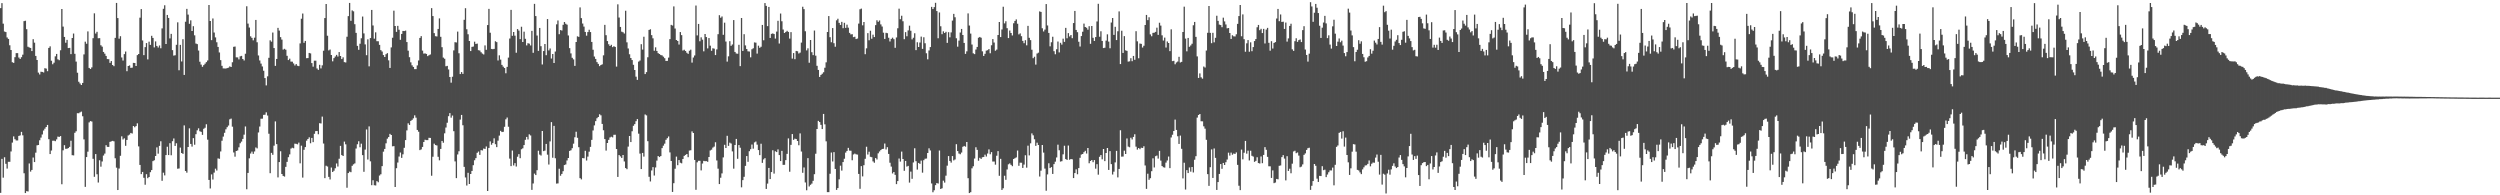 <svg xmlns="http://www.w3.org/2000/svg" width="1920" height="150"><path d="M0 6.228h1v141.875H0zM1 2.419h1v119.596H1zM2 18.168h1v118.289H2zM3 24.237h1v96.566H3zM4 24.641h1v101.182H4zM5 28.771h1v100.738H5zM6 29.885h1v94.396H6zM7 34.752h1v89.525H7zM8 38.422h1v77.895H8zM9 47.840h1v61.659H9zM10 48.263h1v56.479H10zM11 43.912h1v62.981H11zM12 40.798h1v67.089H12zM13 40.786h1v67.095H13zM14 44.210h1v60.193H14zM15 45.243h1v58.726H15zM16 43.909h1v57.346H16zM17 42.005h1v61.914H17zM18 16.253h1v116.817H18zM19 15.925h1v132.366H19zM20 22.401h1v124.370H20zM21 35.889h1v111.144H21zM22 36.432h1v89.133H22zM23 36.826h1v94.971H23zM24 39.197h1v91.291H24zM25 30.085h1v90.921H25zM26 32.755h1v91.696H26zM27 42.964h1v74.290H27zM28 46.102h1v65.499H28zM29 55.767h1v55.574H29zM30 57.204h1v50.532H30zM31 55.109h1v50.583H31zM32 55.243h1v48.036H32zM33 55.671h1v44.595H33zM34 52.394h1v46.404H34zM35 52.663h1v44.864H35zM36 54.698h1v41.246H36zM37 36.805h1v70.094H37zM38 35.579h1v82.741H38zM39 46.638h1v68.948H39zM40 49.338h1v58.724H40zM41 48.152h1v59.866H41zM42 43.261h1v65.168H42zM43 41.435h1v65.602H43zM44 45.580h1v59.313H44zM45 46.215h1v58.963H45zM46 38.597h1v65.911H46zM47 6.913h1v134.628H47zM48 20.445h1v95.033H48zM49 28.379h1v83.123H49zM50 32.802h1v81.501H50zM51 30.630h1v83.593H51zM52 36.894h1v76.832H52zM53 36.766h1v76.053H53zM54 41.582h1v66.513H54zM55 29.175h1v90.037H55zM56 25.743h1v93.597H56zM57 41.300h1v60.713H57zM58 47.321h1v53.473H58zM59 55.854h1v31.085H59zM60 62.759h1v24.214H60zM61 64.109h1v22.169H61zM62 65.284h1v20.417H62zM63 63.676h1v25.629H63zM64 41.788h1v65.284H64zM65 31.976h1v111.542H65zM66 33.610h1v87.034H66zM67 24.113h1v92.385H67zM68 52.164h1v41.818H68zM69 52.988h1v39.967H69zM70 51.740h1v41.613H70zM71 29.318h1v92.655H71zM72 10.232h1v125.570H72zM73 25.728h1v92.620H73zM74 24.400h1v109.418H74zM75 29.397h1v110.771H75zM76 29.267h1v93.835H76zM77 34.747h1v93.279H77zM78 35.831h1v88.197H78zM79 39.862h1v79.577H79zM80 41.195h1v76.749H80zM81 42.954h1v68.558H81zM82 45.360h1v67.409H82zM83 45.447h1v67.400H83zM84 48.266h1v60.695H84zM85 46.924h1v61.612H85zM86 49.904h1v58.283H86zM87 50.828h1v57.721H87zM88 29.100h1v92.423H88zM89 2.244h1v126.549H89zM90 13.873h1v132.073H90zM91 29.688h1v99.764H91zM92 27.805h1v91.825H92zM93 44.132h1v60.552H93zM94 46.488h1v60.645H94zM95 41.577h1v64.662H95zM96 39.588h1v72.387H96zM97 54.665h1v52.818H97zM98 50.690h1v53.342H98zM99 50.241h1v53.146H99zM100 52.124h1v49.957H100zM101 51.963h1v50.616H101zM102 48.264h1v48.528H102zM103 48.395h1v49.359H103zM104 50.690h1v46.127H104zM105 42.337h1v52.365H105zM106 41.453h1v70.964H106zM107 13.564h1v113.097H107zM108 6.982h1v126.732H108zM109 31.063h1v101.006H109zM110 42.327h1v94.235H110zM111 36.189h1v105.706H111zM112 33.050h1v100.727H112zM113 45.639h1v91.214H113zM114 31.976h1v103.969H114zM115 34.482h1v97.765H115zM116 27.494h1v103.139H116zM117 29.118h1v94.648H117zM118 36.423h1v86.681H118zM119 31.805h1v87.987H119zM120 35.259h1v77.922H120zM121 36.489h1v81.518H121zM122 34.932h1v77.110H122zM123 37.063h1v71.452H123zM124 21.832h1v117.031H124zM125 6.747h1v125.849H125zM126 4.057h1v130.629H126zM127 33.778h1v85.317H127zM128 11.493h1v101.201H128zM129 13.767h1v105.304H129zM130 29.467h1v80.492H130zM131 25.993h1v93.235H131zM132 38.493h1v69.925H132zM133 42.702h1v63.649H133zM134 42.428h1v69.634H134zM135 34.411h1v75.593H135zM136 17.138h1v112.463H136zM137 53.988h1v75.405H137zM138 34.438h1v78.923H138zM139 47.198h1v70.307H139zM140 30.107h1v88.038H140zM141 57.555h1v38.772H141zM142 16.667h1v114.637H142zM143 6.824h1v125.777H143zM144 11.194h1v101.706H144zM145 18.272h1v80.312H145zM146 15.623h1v94.937H146zM147 23.814h1v88.790H147zM148 20.119h1v85.955H148zM149 27.128h1v84.035H149zM150 33.457h1v69.599H150zM151 33.904h1v66.196H151zM152 38.825h1v59.754H152zM153 47.422h1v53.368H153zM154 49.618h1v51.663H154zM155 51.322h1v52.247H155zM156 50.031h1v48.900H156zM157 48.886h1v49.237H157zM158 47.736h1v47.697H158zM159 46.446h1v60.827H159zM160 3.832h1v134.364H160zM161 16.126h1v128.626H161zM162 30.839h1v103.092H162zM163 14.157h1v123.733H163zM164 24.960h1v107.612H164zM165 28.737h1v100.806H165zM166 32.435h1v98.517H166zM167 36.028h1v85.616H167zM168 40.312h1v81.642H168zM169 46.165h1v70.158H169zM170 50.532h1v57.575H170zM171 52.511h1v52.419H171zM172 52.591h1v49.412H172zM173 52.632h1v46.671H173zM174 52.297h1v45.398H174zM175 51.944h1v44.459H175zM176 50.976h1v40.676H176zM177 51.466h1v39.618H177zM178 47.815h1v49.447H178zM179 35.961h1v81.133H179zM180 35.763h1v84.543H180zM181 44.045h1v71.913H181zM182 44.059h1v71.500H182zM183 45.640h1v67.506H183zM184 43.264h1v66.740H184zM185 42.894h1v65.862H185zM186 45.293h1v61.393H186zM187 46.441h1v57.007H187zM188 41.243h1v55.888H188zM189 4.819h1v140.541H189zM190 18.138h1v114.696H190zM191 21.167h1v100.448H191zM192 27.887h1v90.034H192zM193 29.063h1v87.342H193zM194 30.983h1v87.161H194zM195 28.921h1v87.421H195zM196 15.327h1v97.911H196zM197 32.481h1v81.487H197zM198 42.620h1v59.092H198zM199 46.426h1v50.750H199zM200 48.854h1v42.338H200zM201 51.055h1v40.076H201zM202 54.334h1v33.886H202zM203 59.937h1v28.200H203zM204 65.609h1v20.658H204zM205 58.635h1v30.097H205zM206 44.397h1v58.318H206zM207 30.968h1v102.028H207zM208 31.989h1v85.407H208zM209 25.002h1v93.866H209zM210 36.903h1v74.958H210zM211 50.580h1v42.634H211zM212 45.252h1v65.425H212zM213 21.409h1v114.841H213zM214 23.507h1v100.971H214zM215 28.540h1v87.614H215zM216 30.419h1v103.192H216zM217 38.101h1v97.040H217zM218 37.485h1v98.144H218zM219 38.215h1v89.920H219zM220 42.854h1v81.463H220zM221 46.117h1v74.622H221zM222 45.053h1v73.539H222zM223 47.331h1v66.798H223zM224 47.363h1v66.089H224zM225 48.752h1v65.105H225zM226 50.301h1v60.043H226zM227 49.220h1v61.255H227zM228 50.506h1v60.367H228zM229 50.792h1v58.714H229zM230 33.338h1v92.085H230zM231 14.365h1v97.510H231zM232 10.398h1v125.975H232zM233 32.884h1v82.145H233zM234 31.442h1v81.505H234zM235 44.689h1v63.359H235zM236 44.614h1v62.159H236zM237 40.640h1v64.827H237zM238 41.015h1v68.990H238zM239 48.430h1v57.497H239zM240 51.187h1v57.970H240zM241 46.606h1v56.178H241zM242 46.582h1v54.146H242zM243 52.559h1v48.041H243zM244 53.682h1v49.429H244zM245 49.757h1v44.879H245zM246 52.537h1v42.305H246zM247 50.166h1v39.395H247zM248 38.957h1v71.285H248zM249 13.880h1v122.924H249zM250 3.054h1v124.233H250zM251 27.446h1v100.464H251zM252 38.730h1v97.101H252zM253 38.047h1v99.786H253zM254 42.226h1v86.415H254zM255 47.095h1v84.978H255zM256 44.629h1v86.487H256zM257 43.395h1v85.837H257zM258 42.159h1v83.373H258zM259 43.443h1v84.446H259zM260 39.987h1v81.901H260zM261 43.009h1v69.002H261zM262 45.350h1v73.730H262zM263 44.045h1v75.746H263zM264 47.703h1v61.029H264zM265 47.970h1v62.857H265zM266 28.234h1v115.959H266zM267 12.383h1v120.533H267zM268 2.261h1v129.549H268zM269 15.955h1v116.307H269zM270 7.967h1v119.347H270zM271 8.719h1v117.468H271zM272 18.560h1v106.932H272zM273 25.258h1v88.826H273zM274 35.243h1v75.573H274zM275 38.259h1v70.219H275zM276 33.604h1v79.476H276zM277 29.399h1v80.922H277zM278 12.683h1v106.466H278zM279 25.657h1v106.280H279zM280 34.104h1v80.772H280zM281 42.418h1v57.030H281zM282 30.221h1v92.290H282zM283 50.943h1v46.127H283zM284 29.259h1v94.631H284zM285 7.618h1v134.605H285zM286 19.554h1v118.896H286zM287 29.681h1v112.626H287zM288 24.816h1v117.623H288zM289 31.622h1v107.466H289zM290 31.679h1v108.296H290zM291 34.464h1v100.352H291zM292 38.523h1v95.291H292zM293 39.595h1v87.992H293zM294 42.274h1v74.223H294zM295 43.757h1v70.605H295zM296 41.602h1v68.491H296zM297 40.802h1v65.679H297zM298 46.315h1v58.929H298zM299 52.158h1v50.646H299zM300 36.404h1v67.272H300zM301 28.975h1v83.386H301zM302 8.200h1v104.043H302zM303 19.979h1v123.623H303zM304 24.470h1v104.690H304zM305 19.855h1v104.989H305zM306 22.830h1v97.399H306zM307 30.556h1v86.571H307zM308 26.043h1v95.180H308zM309 23.750h1v94.756H309zM310 23.882h1v89.642H310zM311 23.510h1v84.086H311zM312 32.305h1v67.852H312zM313 38.918h1v55.801H313zM314 43.954h1v51.974H314zM315 47.880h1v45.013H315zM316 50.164h1v41.916H316zM317 51.386h1v39.491H317zM318 53.081h1v35.502H318zM319 53.072h1v37.295H319zM320 50.236h1v49.553H320zM321 46.449h1v54.722H321zM322 29.158h1v86.132H322zM323 27.736h1v86.978H323zM324 38.880h1v73.950H324zM325 41.142h1v67.906H325zM326 41.031h1v66.272H326zM327 41.419h1v66.213H327zM328 43.113h1v64.519H328zM329 42.379h1v63.436H329zM330 41.830h1v64.124H330zM331 6.245h1v128.696H331zM332 12.349h1v108.033H332zM333 25.430h1v84.899H333zM334 27.807h1v83.613H334zM335 28.014h1v83.687H335zM336 22.209h1v98.200H336zM337 14.114h1v109.021H337zM338 28.250h1v86.133H338zM339 36.265h1v71.962H339zM340 44.216h1v65.393H340zM341 45.127h1v57.270H341zM342 50.900h1v47.019H342zM343 50.575h1v43.678H343zM344 53.334h1v35.905H344zM345 59.153h1v27.715H345zM346 63.493h1v26.858H346zM347 58.930h1v29.807H347zM348 38.705h1v62.041H348zM349 32.404h1v91.533H349zM350 32.624h1v104.175H350zM351 24.294h1v94.327H351zM352 40.898h1v75.277H352zM353 56.893h1v34.978H353zM354 55.366h1v32.916H354zM355 56.751h1v39.473H355zM356 15.228h1v112.906H356zM357 6.316h1v129.953H357zM358 22.491h1v120.003H358zM359 26.327h1v106.401H359zM360 31.505h1v109.783H360zM361 39.210h1v94.421H361zM362 36.017h1v95.244H362zM363 35.718h1v91.158H363zM364 31.989h1v91.110H364zM365 33.720h1v87.710H365zM366 33.501h1v83.841H366zM367 38.554h1v77.831H367zM368 38.829h1v80.097H368zM369 40.136h1v75.153H369zM370 41.154h1v74.398H370zM371 41.804h1v72.258H371zM372 34.873h1v79.489H372zM373 38.258h1v74.228H373zM374 19.242h1v127.448H374zM375 6.817h1v106.816H375zM376 25.115h1v83.457H376zM377 37.584h1v73.566H377zM378 37.762h1v72.110H378zM379 37.510h1v68.754H379zM380 31.711h1v79.050H380zM381 32.339h1v80.649H381zM382 46.422h1v61.590H382zM383 42.489h1v61.636H383zM384 45.785h1v54.744H384zM385 49.799h1v51.642H385zM386 51.192h1v50.044H386zM387 52.230h1v45.170H387zM388 56.274h1v35.361H388zM389 51.336h1v38.934H389zM390 44.224h1v53.131H390zM391 29.619h1v92.192H391zM392 7.571h1v119.998H392zM393 27.515h1v88.090H393zM394 24.562h1v102.532H394zM395 27.401h1v97.882H395zM396 40.482h1v87.394H396zM397 22.328h1v98.064H397zM398 23.496h1v94.887H398zM399 30.036h1v91.484H399zM400 20.508h1v94.124H400zM401 32.243h1v81.658H401zM402 24.304h1v87.114H402zM403 29.788h1v77.593H403zM404 34.879h1v70.267H404zM405 33.179h1v73.914H405zM406 33.513h1v69.650H406zM407 34.916h1v69.146H407zM408 23.685h1v122.128H408zM409 40.534h1v100.356H409zM410 2.965h1v130.341H410zM411 12.339h1v122.091H411zM412 27.316h1v103.416H412zM413 39.081h1v76.678H413zM414 21.433h1v97.288H414zM415 35.505h1v83.926H415zM416 49.514h1v51.091H416zM417 39.202h1v76.891H417zM418 33.804h1v81.870H418zM419 42.378h1v68.170H419zM420 14.648h1v104.130H420zM421 38.692h1v87.673H421zM422 37.229h1v71.372H422zM423 44.933h1v48.870H423zM424 41.456h1v79.692H424zM425 48.390h1v48.268H425zM426 39.568h1v81.997H426zM427 18.662h1v122.358H427zM428 15.721h1v125.139H428zM429 26.278h1v103.310H429zM430 23.114h1v111.873H430zM431 23.458h1v110.117H431zM432 19.042h1v112.425H432zM433 16.880h1v109.869H433zM434 18.239h1v108.087H434zM435 18.928h1v104.311H435zM436 27.216h1v94.115H436zM437 36.983h1v78.920H437zM438 41.000h1v74.406H438zM439 44.389h1v69.411H439zM440 45.627h1v64.719H440zM441 50.580h1v54.848H441zM442 32.249h1v68.938H442zM443 27.911h1v77.897H443zM444 28.310h1v84.744H444zM445 5.674h1v131.150H445zM446 13.934h1v123.838H446zM447 18.058h1v103.331H447zM448 20.428h1v101.169H448zM449 24.520h1v91.310H449zM450 27.399h1v95.906H450zM451 24.620h1v95.673H451zM452 22.851h1v93.649H452zM453 24.603h1v88.198H453zM454 32.193h1v75.211H454zM455 38.202h1v61.983H455zM456 43.424h1v52.869H456zM457 45.277h1v47.750H457zM458 47.694h1v43.119H458zM459 49.039h1v40.801H459zM460 50.794h1v36.938H460zM461 49.909h1v38.642H461zM462 49.410h1v45.773H462zM463 42.519h1v57.527H463zM464 19.104h1v87.681H464zM465 27.038h1v88.629H465zM466 31.539h1v78.271H466zM467 34.016h1v73.397H467zM468 35.342h1v70.226H468zM469 34.418h1v70.592H469zM470 36.187h1v69.357H470zM471 35.475h1v68.049H471zM472 36.066h1v67.423H472zM473 51.143h1v63.314H473zM474 3.336h1v132.541H474zM475 13.482h1v105.600H475zM476 20.704h1v99.420H476zM477 24.314h1v96.981H477zM478 24.798h1v94.252H478zM479 25.768h1v98.251H479zM480 8.221h1v120.861H480zM481 32.532h1v97.402H481zM482 37.243h1v75.328H482zM483 41.686h1v62.765H483zM484 44.536h1v64.549H484zM485 46.120h1v54.684H485zM486 49.744h1v46.881H486zM487 53.777h1v41.548H487zM488 58.877h1v34.197H488zM489 61.335h1v30.114H489zM490 47.316h1v55.361H490zM491 46.512h1v71.448H491zM492 33.936h1v95.897H492zM493 38.074h1v79.371H493zM494 28.221h1v92.054H494zM495 56.889h1v31.036H495zM496 55.418h1v33.209H496zM497 43.980h1v64.443H497zM498 22.965h1v112.827H498zM499 22.478h1v116.897H499zM500 26.991h1v103.916H500zM501 29.422h1v98.942H501zM502 38.973h1v95.852H502zM503 36.361h1v92.255H503zM504 39.141h1v84.212H504zM505 40.852h1v78.988H505zM506 41.482h1v79.138H506zM507 42.270h1v77.597H507zM508 42.567h1v71.212H508zM509 43.542h1v68.337H509zM510 44.714h1v65.634H510zM511 46.806h1v60.578H511zM512 46.730h1v59.391H512zM513 44.215h1v60.609H513zM514 30.055h1v86.974H514zM515 19.091h1v104.578H515zM516 19.607h1v127.773H516zM517 4.920h1v135.782H517zM518 21.891h1v107.683H518zM519 30.735h1v89.548H519zM520 31.477h1v95.421H520zM521 34.197h1v88.737H521zM522 24.604h1v100.386H522zM523 26.983h1v98.452H523zM524 38.786h1v83.347H524zM525 38.176h1v81.534H525zM526 39.190h1v79.792H526zM527 40.516h1v77.759H527zM528 41.355h1v79.364H528zM529 38.978h1v76.612H529zM530 38.127h1v77.276H530zM531 48.091h1v52.826H531zM532 44.171h1v57.963H532zM533 42.587h1v80.219H533zM534 4.271h1v141.476H534zM535 27.187h1v97.496H535zM536 18.387h1v105.099H536zM537 31.698h1v91.783H537zM538 28.665h1v102.216H538zM539 30.470h1v95.146H539zM540 39.403h1v84.167H540zM541 26.137h1v97.673H541zM542 28.459h1v95.272H542zM543 37.193h1v87.068H543zM544 29.239h1v91.345H544zM545 35.073h1v80.478H545zM546 39.026h1v75.902H546zM547 37.074h1v76.289H547zM548 37.368h1v75.216H548zM549 42.287h1v66.975H549zM550 37.949h1v85.294H550zM551 26.258h1v103.282H551zM552 11.674h1v129.703H552zM553 13.631h1v122.845H553zM554 12.643h1v120.512H554zM555 26.732h1v94.153H555zM556 17.411h1v93.806H556zM557 31.898h1v81.746H557zM558 47.325h1v56.956H558zM559 43.278h1v68.748H559zM560 31.632h1v77.951H560zM561 35.173h1v75.074H561zM562 34.156h1v82.102H562zM563 15.398h1v114.139H563zM564 39.886h1v71.470H564zM565 41.126h1v65.576H565zM566 41.270h1v80.679H566zM567 34.425h1v76.996H567zM568 50.806h1v62.637H568zM569 13.813h1v130.048H569zM570 39.118h1v99.242H570zM571 26.286h1v109.496H571zM572 34.890h1v92.502H572zM573 37.627h1v82.254H573zM574 39.414h1v84.839H574zM575 39.593h1v76.548H575zM576 44.018h1v70.545H576zM577 37.836h1v73.190H577zM578 37.049h1v77.152H578zM579 32.568h1v76.772H579zM580 32.786h1v75.931H580zM581 41.182h1v69.898H581zM582 35.068h1v80.188H582zM583 36.733h1v82.427H583zM584 35.880h1v74.530H584zM585 19.165h1v105.936H585zM586 30.934h1v91.476H586zM587 2.336h1v119.096H587zM588 4.530h1v140.569H588zM589 20.081h1v120.908H589zM590 5.316h1v123.667H590zM591 29.134h1v108.393H591zM592 26.034h1v106.122H592zM593 25.663h1v89.766H593zM594 26.159h1v107.167H594zM595 29.633h1v86.528H595zM596 24.268h1v92.523H596zM597 15.950h1v98.807H597zM598 33.418h1v85.685H598zM599 10.374h1v113.309H599zM600 16.340h1v99.503H600zM601 22.697h1v103.907H601zM602 25.338h1v101.248H602zM603 24.518h1v98.459H603zM604 23.663h1v94.527H604zM605 24.529h1v81.746H605zM606 29.641h1v102.276H606zM607 24.662h1v86.599H607zM608 45.008h1v57.949H608zM609 40.749h1v66.677H609zM610 45.447h1v61.049H610zM611 39.105h1v67.691H611zM612 39.361h1v68.930H612zM613 41.053h1v70.500H613zM614 40.375h1v62.092H614zM615 32.731h1v83.649H615zM616 5.180h1v127.511H616zM617 7.017h1v121.587H617zM618 24.032h1v116.119H618zM619 38.686h1v107.432H619zM620 37.096h1v84.359H620zM621 48.158h1v95.028H621zM622 30.736h1v111.211H622zM623 40.087h1v100.939H623zM624 42.321h1v96.523H624zM625 23.474h1v110.321H625zM626 42.759h1v75.307H626zM627 50.513h1v48.542H627zM628 53.684h1v39.155H628zM629 59.102h1v34.635H629zM630 57.528h1v38.377H630zM631 56.606h1v42.535H631zM632 55.501h1v31.994H632zM633 52.037h1v43.471H633zM634 47.858h1v60.685H634zM635 24.571h1v122.970H635zM636 12.347h1v135.216H636zM637 28.594h1v104.848H637zM638 32.483h1v84.637H638zM639 21.541h1v102.485H639zM640 33.177h1v83.672H640zM641 35.890h1v93.865H641zM642 15.622h1v130.222H642zM643 14.396h1v130.034H643zM644 17.560h1v120.169H644zM645 19.161h1v108.088H645zM646 16.804h1v114.196H646zM647 21.646h1v102.807H647zM648 17.526h1v104.382H648zM649 21.415h1v95.759H649zM650 18.934h1v96.963H650zM651 21.238h1v92.334H651zM652 25.265h1v90.410H652zM653 26.429h1v89.326H653zM654 26.272h1v96.796H654zM655 28.527h1v90.083H655zM656 28.203h1v89.751H656zM657 29.978h1v88.563H657zM658 29.617h1v89.131H658zM659 18.112h1v115.445H659zM660 7.141h1v137.836H660zM661 6.617h1v120.955H661zM662 19.465h1v116.013H662zM663 16.916h1v109.979H663zM664 41.634h1v80.349H664zM665 37.105h1v75.563H665zM666 25.447h1v93.220H666zM667 30.931h1v85.576H667zM668 23.585h1v96.851H668zM669 29.761h1v90.945H669zM670 26.600h1v97.355H670zM671 28.482h1v96.500H671zM672 19.289h1v102.087H672zM673 15.552h1v106.928H673zM674 16.729h1v101.038H674zM675 15.692h1v100.639H675zM676 18.743h1v96.506H676zM677 20.386h1v94.041H677zM678 25.066h1v89.203H678zM679 29.896h1v80.356H679zM680 25.206h1v89.572H680zM681 25.503h1v87.569H681zM682 29.003h1v89.215H682zM683 31.845h1v93.158H683zM684 29.872h1v98.083H684zM685 28.913h1v104.294H685zM686 30.119h1v101.981H686zM687 36.734h1v97.576H687zM688 28.766h1v112.643H688zM689 21.726h1v117.342H689zM690 6.641h1v115.138H690zM691 14.736h1v109.386H691zM692 12.092h1v104.323H692zM693 16.309h1v105.797H693zM694 30.097h1v101.075H694zM695 24.658h1v98.916H695zM696 27.839h1v100.126H696zM697 23.368h1v104.036H697zM698 19.716h1v120.526H698zM699 23.628h1v108.152H699zM700 30.235h1v107.071H700zM701 28.982h1v95.815H701zM702 25.536h1v88.347H702zM703 38.488h1v85.332H703zM704 32.464h1v97.798H704zM705 36.072h1v89.059H705zM706 32.645h1v93.195H706zM707 28.103h1v95.219H707zM708 37.519h1v95.107H708zM709 28.644h1v94.412H709zM710 33.246h1v88.673H710zM711 40.923h1v80.848H711zM712 45.590h1v71.925H712zM713 38.739h1v75.195H713zM714 36.154h1v79.423H714zM715 5.295h1v135.581H715zM716 6.987h1v140.654H716zM717 5.478h1v140.666H717zM718 2.144h1v140.062H718zM719 8.480h1v132.106H719zM720 29.385h1v111.594H720zM721 9.582h1v106.040H721zM722 20.151h1v125.015H722zM723 26.283h1v118.323H723zM724 24.056h1v114.718H724zM725 25.343h1v114.892H725zM726 24.404h1v110.527H726zM727 32.938h1v94.296H727zM728 24.713h1v95.156H728zM729 28.653h1v94.954H729zM730 24.874h1v100.026H730zM731 15.814h1v104.040H731zM732 10.642h1v112.533H732zM733 13.273h1v109.179H733zM734 29.381h1v81.387H734zM735 35.866h1v80.129H735zM736 31.196h1v86.693H736zM737 25.009h1v93.459H737zM738 22.240h1v94.923H738zM739 26.905h1v85.813H739zM740 32.983h1v79.110H740zM741 41.380h1v71.270H741zM742 39.447h1v69.620H742zM743 10.310h1v126.546H743zM744 19.606h1v128.648H744zM745 25.789h1v121.808H745zM746 34.211h1v95.062H746zM747 40.977h1v86.706H747zM748 41.551h1v80.177H748zM749 38.031h1v75.092H749zM750 36.033h1v79.063H750zM751 28.969h1v94.482H751zM752 28.347h1v92.866H752zM753 29.004h1v93.060H753zM754 39.446h1v81.339H754zM755 42.962h1v77.588H755zM756 41.302h1v77.478H756zM757 38.842h1v81.401H757zM758 38.543h1v79.377H758zM759 37.670h1v77.073H759zM760 40.930h1v77.558H760zM761 34.753h1v82.100H761zM762 30.015h1v94.041H762zM763 32.651h1v91.432H763zM764 38.989h1v87.483H764zM765 38.071h1v81.549H765zM766 26.859h1v89.236H766zM767 16.911h1v118.085H767zM768 28.466h1v93.518H768zM769 22.627h1v123.264H769zM770 5.192h1v139.406H770zM771 17.985h1v116.954H771zM772 16.336h1v121.754H772zM773 21.652h1v108.519H773zM774 29.219h1v97.007H774zM775 23.448h1v102.042H775zM776 25.346h1v101.271H776zM777 27.213h1v100.421H777zM778 17.863h1v104.256H778zM779 16.070h1v105.423H779zM780 14.912h1v105.970H780zM781 18.216h1v97.369H781zM782 26.436h1v100.879H782zM783 25.625h1v99.285H783zM784 27.821h1v97.151H784zM785 31.376h1v97.595H785zM786 33.177h1v93.256H786zM787 30.898h1v88.342H787zM788 34.800h1v93.977H788zM789 19.885h1v91.967H789zM790 29.013h1v90.341H790zM791 30.810h1v79.288H791zM792 38.199h1v64.275H792zM793 44.694h1v59.253H793zM794 43.560h1v63.399H794zM795 49.599h1v62.440H795zM796 41.126h1v68.463H796zM797 40.447h1v70.905H797zM798 8.738h1v126.838H798zM799 9.166h1v121.927H799zM800 21.703h1v89.665H800zM801 24.170h1v93.044H801zM802 22.740h1v106.725H802zM803 3.118h1v143.363H803zM804 19.578h1v114.384H804zM805 25.274h1v100.139H805zM806 35.606h1v93.485H806zM807 32.452h1v95.869H807zM808 28.225h1v105.340H808zM809 39.305h1v86.749H809zM810 41.666h1v82.499H810zM811 37.837h1v83.118H811zM812 31.921h1v79.179H812zM813 40.241h1v75.176H813zM814 32.871h1v91.240H814zM815 34.234h1v89.578H815zM816 29.721h1v88.813H816zM817 32.164h1v79.775H817zM818 21.408h1v100.732H818zM819 29.377h1v93.441H819zM820 25.427h1v86.332H820zM821 27.998h1v94.662H821zM822 26.905h1v95.199H822zM823 29.343h1v93.030H823zM824 17.714h1v119.033H824zM825 8.404h1v124.506H825zM826 22.967h1v107.101H826zM827 24.710h1v109.106H827zM828 32.054h1v97.004H828zM829 35.745h1v85.424H829zM830 27.686h1v90.983H830zM831 24.351h1v93.913H831zM832 18.111h1v98.770H832zM833 20.723h1v95.080H833zM834 21.300h1v96.615H834zM835 22.782h1v90.885H835zM836 20.124h1v105.283H836zM837 33.641h1v90.023H837zM838 19.972h1v102.904H838zM839 29.032h1v95.533H839zM840 31.458h1v91.474H840zM841 28.481h1v101.042H841zM842 16.464h1v109.648H842zM843 2.915h1v131.205H843zM844 28.235h1v92.209H844zM845 24.011h1v95.100H845zM846 31.414h1v90.951H846zM847 36.937h1v77.514H847zM848 36.685h1v87.044H848zM849 31.182h1v86.329H849zM850 26.370h1v87.305H850zM851 31.940h1v98.551H851zM852 37.061h1v78.984H852zM853 17.321h1v108.708H853zM854 13.840h1v120.211H854zM855 26.764h1v105.075H855zM856 20.603h1v104.143H856zM857 30.748h1v85.105H857zM858 24.012h1v112.242H858zM859 8.772h1v120.992H859zM860 49.190h1v50.858H860zM861 23.582h1v96.736H861zM862 40.635h1v79.590H862zM863 27.737h1v87.983H863zM864 38.646h1v79.609H864zM865 39.050h1v67.272H865zM866 47.320h1v65.251H866zM867 47.085h1v66.031H867zM868 44.672h1v61.132H868zM869 46.996h1v60.101H869zM870 42.961h1v62.221H870zM871 45.932h1v57.172H871zM872 23.981h1v88.653H872zM873 31.756h1v83.158H873zM874 44.752h1v68.923H874zM875 33.455h1v81.118H875zM876 33.678h1v79.778H876zM877 36.485h1v77.175H877zM878 35.132h1v77.224H878zM879 19.221h1v107.854H879zM880 11.472h1v133.564H880zM881 15.457h1v117.946H881zM882 13.257h1v124.824H882zM883 26.405h1v110.433H883zM884 27.856h1v103.604H884zM885 25.245h1v96.341H885zM886 25.092h1v103.504H886zM887 24.479h1v95.481H887zM888 21.251h1v98.180H888zM889 26.779h1v95.014H889zM890 17.480h1v98.369H890zM891 19.682h1v103.668H891zM892 27.113h1v100.444H892zM893 31.117h1v97.332H893zM894 28.878h1v99.827H894zM895 36.527h1v88.327H895zM896 31.828h1v91.402H896zM897 33.004h1v87.240H897zM898 39.275h1v89.857H898zM899 22.512h1v83.040H899zM900 46.928h1v56.535H900zM901 46.717h1v53.908H901zM902 49.372h1v42.506H902zM903 47.966h1v51.820H903zM904 47.252h1v57.409H904zM905 43.637h1v66.900H905zM906 47.967h1v56.190H906zM907 47.523h1v66.736H907zM908 24.557h1v112.465H908zM909 5.105h1v119.849H909zM910 29.624h1v115.958H910zM911 39.444h1v91.214H911zM912 29.124h1v103.802H912zM913 35.944h1v92.669H913zM914 34.930h1v96.928H914zM915 33.608h1v94.665H915zM916 19.396h1v113.044H916zM917 16.830h1v105.855H917zM918 28.304h1v91.653H918zM919 43.331h1v46.963H919zM920 59.840h1v28.462H920zM921 56.364h1v31.181H921zM922 59.384h1v33.769H922zM923 60.421h1v32.782H923zM924 51.089h1v45.918H924zM925 51.879h1v46.954H925zM926 38.804h1v68.580H926zM927 25.167h1v108.547H927zM928 4.612h1v138.113H928zM929 25.217h1v103.177H929zM930 33.160h1v81.581H930zM931 25.186h1v111.453H931zM932 32.506h1v81.537H932zM933 29.012h1v92.209H933zM934 12.105h1v133.782H934zM935 16.016h1v123.834H935zM936 18.893h1v114.701H936zM937 19.239h1v106.756H937zM938 20.872h1v108.744H938zM939 13.546h1v111.581H939zM940 16.414h1v110.294H940zM941 18.811h1v105.779H941zM942 21.750h1v100.747H942zM943 21.479h1v95.768H943zM944 25.357h1v94.123H944zM945 29.892h1v87.324H945zM946 27.067h1v91.748H946zM947 27.920h1v90.010H947zM948 28.025h1v90.209H948zM949 26.337h1v90.681H949zM950 18.307h1v108.299H950zM951 12.325h1v130.308H951zM952 3.826h1v142.204H952zM953 27.871h1v87.021H953zM954 11.072h1v111.300H954zM955 30.086h1v87.192H955zM956 39.736h1v68.483H956zM957 33.302h1v84.715H957zM958 30.763h1v84.927H958zM959 39.754h1v83.508H959zM960 32.517h1v83.247H960zM961 39.313h1v80.366H961zM962 36.162h1v84.106H962zM963 31.526h1v92.808H963zM964 30.008h1v93.521H964zM965 20.933h1v99.828H965zM966 19.137h1v106.098H966zM967 23.183h1v102.400H967zM968 22.108h1v98.035H968zM969 25.401h1v99.958H969zM970 22.169h1v96.796H970zM971 33.390h1v79.628H971zM972 22.714h1v92.326H972zM973 21.427h1v99.070H973zM974 32.848h1v94.846H974zM975 38.932h1v88.814H975zM976 31.663h1v104.993H976zM977 37.251h1v93.597H977zM978 32.959h1v107.713H978zM979 32.302h1v107.907H979zM980 14.244h1v123.174H980zM981 6.884h1v130.830H981zM982 16.286h1v111.039H982zM983 11.088h1v115.990H983zM984 16.849h1v103.828H984zM985 16.625h1v102.501H985zM986 22.237h1v99.551H986zM987 17.325h1v121.223H987zM988 31.943h1v88.034H988zM989 29.495h1v101.806H989zM990 19.899h1v109.676H990zM991 18.227h1v114.832H991zM992 37.902h1v87.805H992zM993 39.080h1v77.239H993zM994 31.640h1v84.112H994zM995 29.376h1v88.295H995zM996 32.147h1v84.941H996zM997 30.839h1v88.644H997zM998 30.312h1v98.127H998zM999 32.312h1v95.660H999zM1000 23.143h1v103.140H1000zM1001 20.122h1v98.817H1001zM1002 38.060h1v79.735H1002zM1003 42.196h1v72.937H1003zM1004 47.303h1v66.491H1004zM1005 41.229h1v72.214H1005zM1006 1.700h1v144.105H1006zM1007 4.984h1v137.686H1007zM1008 16.743h1v122.320H1008zM1009 9.757h1v116.211H1009zM1010 3.000h1v124.357H1010zM1011 5.924h1v131.269H1011zM1012 10.035h1v129.683H1012zM1013 19.756h1v115.316H1013zM1014 29.140h1v106.057H1014zM1015 21.250h1v106.367H1015zM1016 17.290h1v113.438H1016zM1017 12.195h1v118.126H1017zM1018 17.969h1v118.046H1018zM1019 29.276h1v104.747H1019zM1020 27.126h1v105.155H1020zM1021 34.240h1v96.651H1021zM1022 37.334h1v93.585H1022zM1023 20.240h1v108.487H1023zM1024 15.151h1v127.193H1024zM1025 25.866h1v100.681H1025zM1026 35.351h1v77.421H1026zM1027 31.991h1v79.741H1027zM1028 29.523h1v72.519H1028zM1029 32.484h1v68.848H1029zM1030 31.227h1v75.227H1030zM1031 35.031h1v65.803H1031zM1032 40.779h1v71.802H1032zM1033 43.234h1v62.468H1033zM1034 40.012h1v79.008H1034zM1035 6.655h1v118.007H1035zM1036 9.693h1v124.656H1036zM1037 23.428h1v105.877H1037zM1038 27.211h1v89.267H1038zM1039 36.198h1v74.487H1039zM1040 47.036h1v63.906H1040zM1041 39.914h1v76.555H1041zM1042 38.184h1v92.254H1042zM1043 30.858h1v100.051H1043zM1044 33.597h1v98.789H1044zM1045 31.756h1v101.979H1045zM1046 41.438h1v88.645H1046zM1047 43.972h1v84.532H1047zM1048 47.433h1v79.653H1048zM1049 47.004h1v79.920H1049zM1050 44.112h1v81.752H1050zM1051 42.948h1v80.288H1051zM1052 37.779h1v89.964H1052zM1053 41.234h1v84.528H1053zM1054 38.987h1v85.844H1054zM1055 31.198h1v93.796H1055zM1056 32.786h1v88.226H1056zM1057 34.125h1v84.546H1057zM1058 29.919h1v94.304H1058zM1059 20.815h1v113.301H1059zM1060 32.179h1v86.784H1060zM1061 34.237h1v107.557H1061zM1062 4.345h1v129.071H1062zM1063 9.389h1v124.731H1063zM1064 8.559h1v140.001H1064zM1065 19.051h1v114.161H1065zM1066 23.545h1v106.793H1066zM1067 29.578h1v104.579H1067zM1068 22.762h1v107.323H1068zM1069 38.131h1v89.234H1069zM1070 35.153h1v90.306H1070zM1071 31.860h1v96.059H1071zM1072 30.559h1v98.492H1072zM1073 27.030h1v101.238H1073zM1074 33.062h1v87.947H1074zM1075 34.620h1v84.473H1075zM1076 30.553h1v92.223H1076zM1077 24.439h1v101.613H1077zM1078 23.999h1v103.810H1078zM1079 32.758h1v103.414H1079zM1080 15.261h1v113.739H1080zM1081 27.554h1v92.560H1081zM1082 29.507h1v82.696H1082zM1083 31.549h1v71.227H1083zM1084 36.222h1v82.458H1084zM1085 38.711h1v84.099H1085zM1086 38.232h1v81.655H1086zM1087 43.163h1v78.842H1087zM1088 43.345h1v76.146H1088zM1089 13.110h1v121.345H1089zM1090 12.879h1v129.921H1090zM1091 14.502h1v112.390H1091zM1092 17.922h1v107.353H1092zM1093 21.811h1v102.746H1093zM1094 22.104h1v102.310H1094zM1095 11.230h1v116.354H1095zM1096 17.873h1v108.781H1096zM1097 23.270h1v114.431H1097zM1098 29.896h1v95.629H1098zM1099 17.030h1v102.848H1099zM1100 36.577h1v93.564H1100zM1101 34.405h1v93.836H1101zM1102 36.617h1v82.764H1102zM1103 34.342h1v82.706H1103zM1104 38.366h1v94.389H1104zM1105 28.897h1v98.972H1105zM1106 31.445h1v93.018H1106zM1107 32.960h1v90.914H1107zM1108 23.405h1v96.969H1108zM1109 23.244h1v92.606H1109zM1110 24.977h1v96.135H1110zM1111 30.582h1v86.800H1111zM1112 31.309h1v88.603H1112zM1113 28.040h1v86.488H1113zM1114 29.584h1v81.735H1114zM1115 32.301h1v93.035H1115zM1116 22.309h1v121.314H1116zM1117 7.742h1v138.173H1117zM1118 24.716h1v114.684H1118zM1119 26.400h1v116.637H1119zM1120 39.937h1v93.525H1120zM1121 23.053h1v104.965H1121zM1122 21.925h1v100.891H1122zM1123 15.778h1v102.456H1123zM1124 18.220h1v96.339H1124zM1125 19.683h1v99.395H1125zM1126 11.449h1v101.598H1126zM1127 21.054h1v89.989H1127zM1128 22.683h1v98.060H1128zM1129 24.819h1v98.886H1129zM1130 23.842h1v98.551H1130zM1131 27.229h1v95.769H1131zM1132 11.193h1v124.429H1132zM1133 21.796h1v115.549H1133zM1134 18.373h1v99.421H1134zM1135 29.428h1v91.642H1135zM1136 34.463h1v80.820H1136zM1137 39.047h1v81.338H1137zM1138 37.506h1v83.453H1138zM1139 39.507h1v70.132H1139zM1140 42.571h1v68.858H1140zM1141 38.334h1v77.443H1141zM1142 42.523h1v67.323H1142zM1143 32.504h1v88.309H1143zM1144 26.025h1v81.127H1144zM1145 23.176h1v101.152H1145zM1146 29.485h1v100.880H1146zM1147 28.833h1v100.438H1147zM1148 16.820h1v101.541H1148zM1149 38.124h1v74.856H1149zM1150 22.851h1v101.805H1150zM1151 18.536h1v110.978H1151zM1152 21.206h1v117.431H1152zM1153 23.130h1v116.529H1153zM1154 13.647h1v105.034H1154zM1155 18.434h1v92.355H1155zM1156 22.816h1v92.089H1156zM1157 25.000h1v91.993H1157zM1158 35.602h1v81.579H1158zM1159 31.116h1v84.049H1159zM1160 32.937h1v76.229H1160zM1161 42.520h1v56.752H1161zM1162 47.719h1v45.441H1162zM1163 52.027h1v40.336H1163zM1164 50.523h1v41.290H1164zM1165 51.059h1v38.045H1165zM1166 54.076h1v33.839H1166zM1167 59.530h1v30.932H1167zM1168 58.544h1v32.800H1168zM1169 60.389h1v28.291H1169zM1170 5.694h1v128.704H1170zM1171 3.555h1v117.512H1171zM1172 26.652h1v98.577H1172zM1173 22.458h1v98.599H1173zM1174 31.081h1v84.024H1174zM1175 29.380h1v95.834H1175zM1176 28.711h1v90.445H1176zM1177 28.730h1v87.733H1177zM1178 32.547h1v85.180H1178zM1179 38.280h1v75.367H1179zM1180 44.497h1v60.909H1180zM1181 43.702h1v61.822H1181zM1182 44.739h1v57.012H1182zM1183 49.315h1v48.336H1183zM1184 50.538h1v43.707H1184zM1185 55.255h1v30.879H1185zM1186 62.150h1v28.499H1186zM1187 60.669h1v29.082H1187zM1188 54.499h1v41.465H1188zM1189 45.263h1v67.844H1189zM1190 33.923h1v89.190H1190zM1191 46.809h1v77.361H1191zM1192 47.695h1v72.042H1192zM1193 52.231h1v63.935H1193zM1194 52.929h1v61.115H1194zM1195 50.868h1v62.060H1195zM1196 54.996h1v55.403H1196zM1197 52.717h1v56.135H1197zM1198 51.886h1v49.786H1198zM1199 13.836h1v131.741H1199zM1200 21.479h1v115.557H1200zM1201 21.723h1v102.091H1201zM1202 24.428h1v91.818H1202zM1203 28.987h1v88.712H1203zM1204 30.238h1v83.524H1204zM1205 18.940h1v94.019H1205zM1206 9.575h1v115.932H1206zM1207 31.734h1v77.258H1207zM1208 30.841h1v72.351H1208zM1209 39.861h1v58.120H1209zM1210 50.398h1v44.088H1210zM1211 55.685h1v34.710H1211zM1212 56.605h1v29.207H1212zM1213 56.134h1v30.844H1213zM1214 53.363h1v36.858H1214zM1215 51.174h1v40.562H1215zM1216 26.827h1v82.656H1216zM1217 36.361h1v102.131H1217zM1218 33.262h1v83.756H1218zM1219 22.638h1v99.500H1219zM1220 47.931h1v59.228H1220zM1221 49.870h1v43.117H1221zM1222 63.165h1v25.365H1222zM1223 44.879h1v58.213H1223zM1224 2.438h1v119.277H1224zM1225 10.966h1v117.313H1225zM1226 15.512h1v120.263H1226zM1227 28.205h1v104.490H1227zM1228 22.840h1v118.474H1228zM1229 28.948h1v101.238H1229zM1230 30.006h1v96.793H1230zM1231 32.033h1v91.708H1231zM1232 30.096h1v88.828H1232zM1233 30.220h1v86.871H1233zM1234 28.932h1v85.769H1234zM1235 33.651h1v84.307H1235zM1236 34.900h1v78.712H1236zM1237 35.146h1v79.565H1237zM1238 36.421h1v79.829H1238zM1239 37.116h1v78.178H1239zM1240 34.552h1v82.210H1240zM1241 33.764h1v84.275H1241zM1242 2.929h1v143.152H1242zM1243 31.312h1v76.822H1243zM1244 26.544h1v93.563H1244zM1245 43.102h1v62.911H1245zM1246 45.559h1v60.111H1246zM1247 40.739h1v73.554H1247zM1248 40.037h1v62.034H1248zM1249 54.864h1v49.383H1249zM1250 50.886h1v50.109H1250zM1251 49.039h1v51.726H1251zM1252 51.033h1v53.194H1252zM1253 55.057h1v48.733H1253zM1254 51.074h1v50.520H1254zM1255 49.329h1v49.881H1255zM1256 48.954h1v49.595H1256zM1257 47.231h1v48.069H1257zM1258 40.578h1v61.480H1258zM1259 32.849h1v88.271H1259zM1260 6.874h1v132.619H1260zM1261 25.298h1v101.566H1261zM1262 42.708h1v67.019H1262zM1263 34.992h1v79.690H1263zM1264 39.515h1v78.772H1264zM1265 35.713h1v79.805H1265zM1266 31.427h1v85.052H1266zM1267 41.199h1v80.820H1267zM1268 27.263h1v97.206H1268zM1269 30.324h1v90.408H1269zM1270 39.396h1v83.907H1270zM1271 34.121h1v86.729H1271zM1272 40.076h1v71.095H1272zM1273 41.148h1v74.915H1273zM1274 36.143h1v74.888H1274zM1275 39.673h1v67.390H1275zM1276 31.910h1v107.664H1276zM1277 17.011h1v112.901H1277zM1278 15.336h1v116.731H1278zM1279 23.082h1v99.546H1279zM1280 20.596h1v98.837H1280zM1281 18.252h1v91.131H1281zM1282 21.095h1v93.044H1282zM1283 37.161h1v73.135H1283zM1284 36.826h1v76.159H1284zM1285 37.971h1v71.975H1285zM1286 28.649h1v85.817H1286zM1287 35.452h1v70.504H1287zM1288 30.588h1v82.635H1288zM1289 37.060h1v91.642H1289zM1290 36.247h1v75.845H1290zM1291 48.681h1v46.765H1291zM1292 32.467h1v85.171H1292zM1293 60.151h1v36.987H1293zM1294 44.073h1v62.027H1294zM1295 2.295h1v135.305H1295zM1296 30.883h1v98.262H1296zM1297 15.785h1v113.016H1297zM1298 12.652h1v120.444H1298zM1299 13.488h1v116.611H1299zM1300 10.344h1v117.658H1300zM1301 12.394h1v114.003H1301zM1302 12.165h1v111.555H1302zM1303 12.043h1v108.591H1303zM1304 18.644h1v94.284H1304zM1305 27.416h1v83.907H1305zM1306 30.907h1v79.140H1306zM1307 34.910h1v72.084H1307zM1308 35.165h1v69.931H1308zM1309 38.360h1v64.233H1309zM1310 43.106h1v63.345H1310zM1311 35.140h1v71.676H1311zM1312 39.027h1v84.903H1312zM1313 8.163h1v130.361H1313zM1314 2.297h1v117.718H1314zM1315 24.109h1v90.532H1315zM1316 19.866h1v93.311H1316zM1317 20.089h1v89.865H1317zM1318 22.224h1v89.069H1318zM1319 25.103h1v85.984H1319zM1320 28.307h1v81.179H1320zM1321 34.376h1v70.266H1321zM1322 34.920h1v61.207H1322zM1323 42.388h1v53.410H1323zM1324 40.081h1v56.336H1324zM1325 47.265h1v48.556H1325zM1326 51.603h1v42.169H1326zM1327 51.337h1v41.310H1327zM1328 51.480h1v43.459H1328zM1329 52.890h1v38.762H1329zM1330 52.112h1v44.335H1330zM1331 51.532h1v63.100H1331zM1332 29.723h1v86.039H1332zM1333 45.602h1v73.351H1333zM1334 45.699h1v65.290H1334zM1335 52.012h1v58.754H1335zM1336 52.531h1v57.159H1336zM1337 50.923h1v54.208H1337zM1338 56.323h1v48.322H1338zM1339 57.134h1v46.679H1339zM1340 57.014h1v45.328H1340zM1341 10.640h1v132.779H1341zM1342 19.841h1v110.649H1342zM1343 26.225h1v97.158H1343zM1344 19.390h1v96.992H1344zM1345 22.667h1v97.384H1345zM1346 23.676h1v109.113H1346zM1347 20.731h1v102.678H1347zM1348 34.207h1v85.539H1348zM1349 36.445h1v77.819H1349zM1350 46.650h1v61.328H1350zM1351 47.889h1v52.024H1351zM1352 49.776h1v50.564H1352zM1353 51.397h1v45.445H1353zM1354 51.507h1v40.723H1354zM1355 54.561h1v36.707H1355zM1356 57.277h1v33.800H1356zM1357 58.876h1v34.567H1357zM1358 44.273h1v60.952H1358zM1359 35.884h1v94.917H1359zM1360 30.992h1v87.126H1360zM1361 26.033h1v100.484H1361zM1362 42.865h1v74.012H1362zM1363 53.671h1v35.907H1363zM1364 54.089h1v34.531H1364zM1365 53.603h1v39.323H1365zM1366 23.607h1v112.387H1366zM1367 8.568h1v109.279H1367zM1368 31.865h1v110.066H1368zM1369 26.321h1v113.420H1369zM1370 28.753h1v107.414H1370zM1371 31.672h1v99.450H1371zM1372 28.421h1v103.312H1372zM1373 32.466h1v95.540H1373zM1374 30.896h1v92.853H1374zM1375 34.510h1v83.871H1375zM1376 33.934h1v84.078H1376zM1377 36.613h1v79.765H1377zM1378 38.657h1v79.814H1378zM1379 38.753h1v69.858H1379zM1380 51.297h1v52.910H1380zM1381 50.995h1v53.946H1381zM1382 27.189h1v85.416H1382zM1383 18.013h1v98.896H1383zM1384 16.974h1v123.840H1384zM1385 24.154h1v92.159H1385zM1386 38.299h1v78.543H1386zM1387 35.197h1v69.487H1387zM1388 46.579h1v66.217H1388zM1389 42.352h1v62.617H1389zM1390 37.997h1v71.398H1390zM1391 40.779h1v73.282H1391zM1392 47.984h1v56.937H1392zM1393 44.527h1v60.669H1393zM1394 46.374h1v52.849H1394zM1395 48.658h1v54.552H1395zM1396 48.824h1v54.080H1396zM1397 41.765h1v54.990H1397zM1398 50.882h1v51.309H1398zM1399 42.837h1v50.502H1399zM1400 41.097h1v61.326H1400zM1401 30.191h1v94.185H1401zM1402 13.937h1v113.388H1402zM1403 10.884h1v126.431H1403zM1404 37.957h1v98.861H1404zM1405 43.352h1v86.385H1405zM1406 44.034h1v93.523H1406zM1407 44.068h1v88.890H1407zM1408 46.670h1v82.834H1408zM1409 43.292h1v88.404H1409zM1410 43.489h1v83.916H1410zM1411 44.919h1v80.846H1411zM1412 42.305h1v80.974H1412zM1413 42.714h1v71.065H1413zM1414 44.955h1v73.353H1414zM1415 46.937h1v71.300H1415zM1416 46.412h1v62.313H1416zM1417 46.425h1v66.414H1417zM1418 36.354h1v108.963H1418zM1419 20.606h1v121.660H1419zM1420 8.792h1v119.164H1420zM1421 5.695h1v124.778H1421zM1422 9.437h1v116.341H1422zM1423 18.590h1v99.812H1423zM1424 10.579h1v116.285H1424zM1425 23.904h1v91.194H1425zM1426 36.484h1v72.373H1426zM1427 33.311h1v78.727H1427zM1428 29.696h1v83.851H1428zM1429 27.978h1v77.971H1429zM1430 24.218h1v92.155H1430zM1431 24.818h1v95.971H1431zM1432 25.004h1v91.455H1432zM1433 38.610h1v58.246H1433zM1434 25.884h1v94.269H1434zM1435 51.285h1v47.504H1435zM1436 52.388h1v35.557H1436zM1437 2.365h1v127.078H1437zM1438 16.378h1v113.756H1438zM1439 21.212h1v104.973H1439zM1440 8.429h1v133.428H1440zM1441 15.269h1v126.470H1441zM1442 13.081h1v125.601H1442zM1443 19.523h1v117.495H1443zM1444 23.056h1v109.274H1444zM1445 26.923h1v104.570H1445zM1446 27.294h1v99.275H1446zM1447 29.030h1v86.813H1447zM1448 31.540h1v81.167H1448zM1449 37.567h1v71.376H1449zM1450 34.913h1v68.474H1450zM1451 37.221h1v63.370H1451zM1452 40.360h1v67.659H1452zM1453 21.337h1v85.623H1453zM1454 27.648h1v85.530H1454zM1455 8.462h1v135.459H1455zM1456 4.346h1v127.808H1456zM1457 21.193h1v104.400H1457zM1458 18.738h1v100.411H1458zM1459 21.478h1v95.112H1459zM1460 21.924h1v96.564H1460zM1461 18.453h1v99.244H1461zM1462 18.436h1v95.191H1462zM1463 22.320h1v89.350H1463zM1464 30.248h1v77.402H1464zM1465 35.093h1v69.610H1465zM1466 42.898h1v63.614H1466zM1467 46.188h1v55.404H1467zM1468 48.246h1v51.743H1468zM1469 52.808h1v44.575H1469zM1470 52.715h1v42.485H1470zM1471 53.609h1v40.487H1471zM1472 52.828h1v41.394H1472zM1473 46.836h1v53.963H1473zM1474 25.809h1v81.005H1474zM1475 37.664h1v78.592H1475zM1476 50.632h1v58.500H1476zM1477 49.923h1v54.901H1477zM1478 51.481h1v52.736H1478zM1479 51.339h1v52.013H1479zM1480 52.292h1v50.606H1480zM1481 52.284h1v49.663H1481zM1482 53.107h1v46.341H1482zM1483 42.034h1v61.328H1483zM1484 5.608h1v122.973H1484zM1485 30.724h1v80.710H1485zM1486 34.819h1v75.842H1486zM1487 34.167h1v76.939H1487zM1488 37.881h1v70.196H1488zM1489 31.155h1v80.161H1489zM1490 22.326h1v98.101H1490zM1491 26.651h1v89.489H1491zM1492 34.853h1v76.276H1492zM1493 41.069h1v57.143H1493zM1494 44.265h1v48.282H1494zM1495 45.814h1v49.492H1495zM1496 45.379h1v47.522H1496zM1497 53.816h1v36.981H1497zM1498 64.561h1v23.319H1498zM1499 66.366h1v17.525H1499zM1500 53.336h1v41.578H1500zM1501 44.641h1v69.633H1501zM1502 26.202h1v117.203H1502zM1503 33.694h1v90.396H1503zM1504 22.772h1v93.735H1504zM1505 58.658h1v28.869H1505zM1506 57.760h1v28.763H1506zM1507 57.875h1v38.528H1507zM1508 35.982h1v80.451H1508zM1509 12.649h1v109.554H1509zM1510 19.687h1v98.793H1510zM1511 31.227h1v95.087H1511zM1512 37.324h1v88.615H1512zM1513 32.842h1v90.686H1513zM1514 36.058h1v83.818H1514zM1515 38.871h1v81.991H1515zM1516 42.371h1v73.052H1516zM1517 40.771h1v71.478H1517zM1518 42.005h1v65.170H1518zM1519 47.190h1v58.989H1519zM1520 47.677h1v57.467H1520zM1521 47.720h1v55.565H1521zM1522 47.584h1v52.423H1522zM1523 46.669h1v53.073H1523zM1524 28.767h1v73.931H1524zM1525 27.040h1v84.641H1525zM1526 14.689h1v131.247H1526zM1527 16.152h1v112.179H1527zM1528 33.321h1v100.483H1528zM1529 36.036h1v76.141H1529zM1530 39.645h1v76.017H1530zM1531 35.058h1v73.942H1531zM1532 31.005h1v85.156H1532zM1533 23.097h1v93.909H1533zM1534 27.101h1v90.832H1534zM1535 25.522h1v89.913H1535zM1536 26.224h1v84.785H1536zM1537 28.093h1v80.653H1537zM1538 23.768h1v91.193H1538zM1539 30.610h1v78.586H1539zM1540 33.738h1v79.675H1540zM1541 42.279h1v65.952H1541zM1542 44.027h1v59.455H1542zM1543 40.654h1v77.417H1543zM1544 5.404h1v124.256H1544zM1545 20.563h1v112.536H1545zM1546 14.898h1v105.950H1546zM1547 35.274h1v80.248H1547zM1548 32.625h1v87.710H1548zM1549 35.894h1v85.302H1549zM1550 39.939h1v76.926H1550zM1551 27.179h1v89.442H1551zM1552 26.999h1v91.398H1552zM1553 37.708h1v82.652H1553zM1554 28.200h1v88.575H1554zM1555 33.745h1v73.922H1555zM1556 39.656h1v74.222H1556zM1557 38.444h1v71.283H1557zM1558 37.133h1v67.636H1558zM1559 38.842h1v67.664H1559zM1560 19.716h1v93.389H1560zM1561 24.603h1v112.435H1561zM1562 2.396h1v128.645H1562zM1563 22.102h1v110.057H1563zM1564 18.769h1v107.280H1564zM1565 29.419h1v88.506H1565zM1566 21.205h1v94.625H1566zM1567 29.554h1v93.411H1567zM1568 43.976h1v62.656H1568zM1569 37.393h1v80.476H1569zM1570 33.698h1v88.678H1570zM1571 40.616h1v62.825H1571zM1572 44.664h1v67.950H1572zM1573 14.786h1v108.775H1573zM1574 43.911h1v60.231H1574zM1575 43.955h1v64.631H1575zM1576 44.034h1v77.702H1576zM1577 36.600h1v74.462H1577zM1578 58.042h1v33.410H1578zM1579 11.923h1v132.063H1579zM1580 3.563h1v123.754H1580zM1581 14.727h1v122.011H1581zM1582 13.810h1v111.526H1582zM1583 20.456h1v108.602H1583zM1584 23.853h1v103.943H1584zM1585 25.953h1v96.247H1585zM1586 30.539h1v94.939H1586zM1587 38.403h1v80.375H1587zM1588 36.382h1v70.429H1588zM1589 42.499h1v62.204H1589zM1590 49.229h1v52.954H1590zM1591 53.550h1v49.110H1591zM1592 55.581h1v46.120H1592zM1593 57.736h1v41.912H1593zM1594 49.119h1v51.346H1594zM1595 33.128h1v87.863H1595zM1596 30.304h1v106.991H1596zM1597 9.209h1v131.621H1597zM1598 25.595h1v104.284H1598zM1599 29.487h1v100.592H1599zM1600 32.217h1v98.851H1600zM1601 28.654h1v98.571H1601zM1602 31.467h1v91.436H1602zM1603 33.356h1v90.824H1603zM1604 35.786h1v86.766H1604zM1605 39.057h1v82.111H1605zM1606 43.008h1v73.085H1606zM1607 38.757h1v70.536H1607zM1608 44.550h1v63.259H1608zM1609 43.349h1v66.163H1609zM1610 47.731h1v54.213H1610zM1611 49.666h1v48.064H1611zM1612 52.793h1v44.084H1612zM1613 55.055h1v37.257H1613zM1614 58.842h1v32.291H1614zM1615 49.898h1v52.691H1615zM1616 37.005h1v78.763H1616zM1617 29.010h1v79.521H1617zM1618 48.177h1v60.074H1618zM1619 47.742h1v58.333H1619zM1620 54.007h1v47.944H1620zM1621 55.624h1v45.341H1621zM1622 55.713h1v43.977H1622zM1623 57.169h1v40.686H1623zM1624 56.040h1v41.694H1624zM1625 44.317h1v95.513H1625zM1626 4.048h1v124.688H1626zM1627 20.075h1v103.166H1627zM1628 26.552h1v87.437H1628zM1629 28.878h1v82.854H1629zM1630 31.210h1v85.922H1630zM1631 32.352h1v79.622H1631zM1632 19.104h1v111.300H1632zM1633 32.154h1v88.846H1633zM1634 42.525h1v74.757H1634zM1635 52.650h1v50.454H1635zM1636 49.832h1v50.188H1636zM1637 58.181h1v47.555H1637zM1638 59.824h1v33.442H1638zM1639 62.606h1v28.128H1639zM1640 65.206h1v30.831H1640zM1641 59.266h1v47.732H1641zM1642 47.978h1v56.954H1642zM1643 35.227h1v85.004H1643zM1644 34.561h1v96.877H1644zM1645 21.829h1v94.036H1645zM1646 37.626h1v82.116H1646zM1647 56.120h1v36.024H1647zM1648 52.019h1v38.811H1648zM1649 38.784h1v73.648H1649zM1650 8.721h1v135.460H1650zM1651 2.325h1v145.667H1651zM1652 5.437h1v130.341H1652zM1653 29.576h1v114.018H1653zM1654 30.747h1v111.193H1654zM1655 35.404h1v106.325H1655zM1656 36.481h1v99.147H1656zM1657 40.483h1v94.503H1657zM1658 38.980h1v87.243H1658zM1659 42.042h1v92.018H1659zM1660 37.567h1v98.294H1660zM1661 36.962h1v91.084H1661zM1662 35.033h1v99.117H1662zM1663 35.437h1v97.274H1663zM1664 33.531h1v98.274H1664zM1665 35.276h1v94.822H1665zM1666 29.630h1v97.343H1666zM1667 27.720h1v99.338H1667zM1668 24.941h1v97.689H1668zM1669 23.392h1v96.725H1669zM1670 27.519h1v96.386H1670zM1671 31.464h1v97.420H1671zM1672 30.795h1v94.842H1672zM1673 27.898h1v102.211H1673zM1674 29.870h1v99.256H1674zM1675 26.936h1v103.108H1675zM1676 25.169h1v105.907H1676zM1677 19.060h1v106.458H1677zM1678 19.471h1v103.639H1678zM1679 19.911h1v101.050H1679zM1680 22.449h1v92.195H1680zM1681 26.914h1v90.717H1681zM1682 25.286h1v91.198H1682zM1683 22.634h1v93.279H1683zM1684 20.860h1v91.985H1684zM1685 20.595h1v90.224H1685zM1686 17.270h1v92.520H1686zM1687 17.824h1v92.215H1687zM1688 18.925h1v91.274H1688zM1689 20.471h1v89.462H1689zM1690 19.171h1v92.354H1690zM1691 20.649h1v90.998H1691zM1692 21.814h1v89.640H1692zM1693 20.958h1v91.165H1693zM1694 21.729h1v88.368H1694zM1695 22.507h1v85.109H1695zM1696 26.184h1v79.209H1696zM1697 26.183h1v80.397H1697zM1698 29.342h1v78.446H1698zM1699 31.668h1v78.190H1699zM1700 32.207h1v79.002H1700zM1701 34.504h1v78.051H1701zM1702 36.327h1v77.470H1702zM1703 39.594h1v73.761H1703zM1704 40.881h1v74.023H1704zM1705 42.185h1v75.465H1705zM1706 39.923h1v78.880H1706zM1707 40.490h1v79.140H1707zM1708 41.036h1v79.779H1708zM1709 42.602h1v77.254H1709zM1710 44.784h1v73.485H1710zM1711 45.952h1v68.425H1711zM1712 46.923h1v65.372H1712zM1713 47.088h1v64.824H1713zM1714 47.167h1v62.900H1714zM1715 47.229h1v59.900H1715zM1716 47.085h1v57.745H1716zM1717 47.802h1v55.392H1717zM1718 49.282h1v52.120H1718zM1719 50.406h1v51.811H1719zM1720 50.516h1v54.100H1720zM1721 51.105h1v55.077H1721zM1722 51.371h1v55.038H1722zM1723 52.320h1v54.029H1723zM1724 53.725h1v52.088H1724zM1725 55.509h1v49.730H1725zM1726 57.145h1v46.390H1726zM1727 58.856h1v42.471H1727zM1728 60.277h1v40.040H1728zM1729 61.142h1v37.624H1729zM1730 60.615h1v36.435H1730zM1731 59.764h1v35.534H1731zM1732 59.010h1v35.632H1732zM1733 58.566h1v35.784H1733zM1734 58.785h1v35.267H1734zM1735 58.441h1v34.890H1735zM1736 58.900h1v34.274H1736zM1737 59.068h1v33.359H1737zM1738 59.375h1v32.610H1738zM1739 59.734h1v32.290H1739zM1740 60.071h1v31.218H1740zM1741 60.588h1v30.325H1741zM1742 60.911h1v29.404H1742zM1743 61.486h1v28.042H1743zM1744 62.001h1v26.836H1744zM1745 62.312h1v25.764H1745zM1746 62.755h1v24.677H1746zM1747 63.123h1v23.615H1747zM1748 63.423h1v22.534H1748zM1749 63.880h1v21.660H1749zM1750 63.872h1v21.326H1750zM1751 64.123h1v20.644H1751zM1752 64.247h1v20.334H1752zM1753 64.201h1v20.101H1753zM1754 64.467h1v19.517H1754zM1755 64.699h1v19.247H1755zM1756 64.786h1v18.916H1756zM1757 64.923h1v18.677H1757zM1758 65.047h1v18.548H1758zM1759 65.251h1v18.182H1759zM1760 65.510h1v17.814H1760zM1761 65.429h1v17.765H1761zM1762 65.568h1v17.578H1762zM1763 65.635h1v17.505H1763zM1764 65.582h1v17.279H1764zM1765 65.868h1v16.854H1765zM1766 65.801h1v16.823H1766zM1767 65.719h1v16.702H1767zM1768 65.867h1v16.507H1768zM1769 65.834h1v16.326H1769zM1770 65.743h1v16.183H1770zM1771 65.873h1v15.782H1771zM1772 65.890h1v15.711H1772zM1773 65.961h1v15.327H1773zM1774 66.049h1v15.085H1774zM1775 66.127h1v14.818H1775zM1776 66.187h1v14.480H1776zM1777 66.301h1v14.140H1777zM1778 66.331h1v14.027H1778zM1779 66.466h1v13.797H1779zM1780 66.569h1v13.526H1780zM1781 66.876h1v13.275H1781zM1782 66.993h1v13.059H1782zM1783 67.117h1v13.042H1783zM1784 67.209h1v12.988H1784zM1785 67.489h1v12.677H1785zM1786 67.467h1v12.845H1786zM1787 67.885h1v12.257H1787zM1788 68.061h1v11.869H1788zM1789 68.348h1v11.685H1789zM1790 68.638h1v11.193H1790zM1791 68.822h1v10.844H1791zM1792 69.105h1v10.611H1792zM1793 69.411h1v10.123H1793zM1794 69.495h1v9.914H1794zM1795 69.655h1v9.741H1795zM1796 69.897h1v9.556H1796zM1797 70.053h1v9.280H1797zM1798 70.139h1v9.050H1798zM1799 70.513h1v8.724H1799zM1800 70.613h1v8.425H1800zM1801 70.795h1v8.053H1801zM1802 71.056h1v7.752H1802zM1803 71.160h1v7.520H1803zM1804 71.354h1v7.199H1804zM1805 71.611h1v6.902H1805zM1806 71.820h1v6.574H1806zM1807 72.012h1v6.291H1807zM1808 72.187h1v5.976H1808zM1809 72.375h1v5.686H1809zM1810 72.563h1v5.379H1810zM1811 72.712h1v5.062H1811zM1812 72.911h1v4.802H1812zM1813 73.003h1v4.523H1813zM1814 73.217h1v4.179H1814zM1815 73.324h1v3.946H1815zM1816 73.491h1v3.645H1816zM1817 73.645h1v3.418H1817zM1818 73.702h1v3.256H1818zM1819 73.781h1v3.060H1819zM1820 73.898h1v2.893H1820zM1821 73.947h1v2.752H1821zM1822 74.005h1v2.575H1822zM1823 74.129h1v2.429H1823zM1824 74.090h1v2.359H1824zM1825 74.158h1v2.194H1825zM1826 74.172h1v2.166H1826zM1827 74.117h1v2.035H1827zM1828 74.194h1v1.953H1828zM1829 74.130h1v1.943H1829zM1830 74.126h1v1.797H1830zM1831 74.188h1v1.745H1831zM1832 74.090h1v1.707H1832zM1833 74.164h1v1.594H1833zM1834 74.143h1v1.611H1834zM1835 74.150h1v1.489H1835zM1836 74.115h1v1.535H1836zM1837 74.192h1v1.403H1837zM1838 74.123h1v1.390H1838zM1839 74.155h1v1.379H1839zM1840 74.156h1v1.323H1840zM1841 74.123h1v1.383H1841zM1842 74.175h1v1.392H1842zM1843 74.170h1v1.371H1843zM1844 74.178h1v1.409H1844zM1845 74.226h1v1.390H1845zM1846 74.189h1v1.400H1846zM1847 74.235h1v1.401H1847zM1848 74.256h1v1.355H1848zM1849 74.252h1v1.370H1849zM1850 74.294h1v1.354H1850zM1851 74.290h1v1.331H1851zM1852 74.309h1v1.321H1852zM1853 74.339h1v1.278H1853zM1854 74.353h1v1.251H1854zM1855 74.371h1v1.237H1855zM1856 74.373h1v1.233H1856zM1857 74.390h1v1.214H1857zM1858 74.402h1v1.190H1858zM1859 74.417h1v1.164H1859zM1860 74.439h1v1.146H1860zM1861 74.445h1v1.129H1861zM1862 74.453h1v1.121H1862zM1863 74.474h1v1.083H1863zM1864 74.490h1v1.048H1864zM1865 74.509h1v1.022H1865zM1866 74.519h1v1.001H1866zM1867 74.527h1v1.000H1867zM1868 74.538h1v1.000H1868zM1869 74.555h1v1.000H1869zM1870 74.580h1v1.000H1870zM1871 74.598h1v1.000H1871zM1872 74.614h1v1.000H1872zM1873 74.632h1v1.000H1873zM1874 74.649h1v1.000H1874zM1875 74.671h1v1.000H1875zM1876 74.696h1v1.000H1876zM1877 74.711h1v1.000H1877zM1878 74.719h1v1.000H1878zM1879 74.726h1v1.000H1879zM1880 74.748h1v1.000H1880zM1881 74.765h1v1.000H1881zM1882 74.782h1v1.000H1882zM1883 74.792h1v1.000H1883zM1884 74.799h1v1.000H1884zM1885 74.813h1v1.000H1885zM1886 74.818h1v1.000H1886zM1887 74.837h1v1.000H1887zM1888 74.854h1v1.000H1888zM1889 74.860h1v1.000H1889zM1890 74.867h1v1.000H1890zM1891 74.875h1v1.000H1891zM1892 74.891h1v1.000H1892zM1893 74.904h1v1.000H1893zM1894 74.919h1v1.000H1894zM1895 74.927h1v1.000H1895zM1896 74.936h1v1.000H1896zM1897 74.948h1v1.000H1897zM1898 74.965h1v1.000H1898zM1899 74.980h1v1.000H1899zM1900 74.981h1v1.000H1900zM1901 74.983h1v1.000H1901zM1902 74.987h1v1.000H1902zM1903 74.987h1v1.000H1903zM1904 74.983h1v1.000H1904zM1905 74.983h1v1.000H1905zM1906 74.983h1v1.000H1906zM1907 74.982h1v1.000H1907zM1908 74.989h1v1.000H1908zM1909 74.989h1v1.000H1909zM1910 74.987h1v1.000H1910zM1911 74.981h1v1.000H1911zM1912 74.983h1v1.000H1912zM1913 74.986h1v1.000H1913zM1914 74.991h1v1.000H1914zM1915 74.986h1v1.000H1915zM1916 74.985h1v1.000H1916zM1917 74.984h1v1.000H1917zM1918 74.987h1v1.000H1918zM1919 74.988h1v1.000H1919z" fill="#4a4a4a"/></svg>